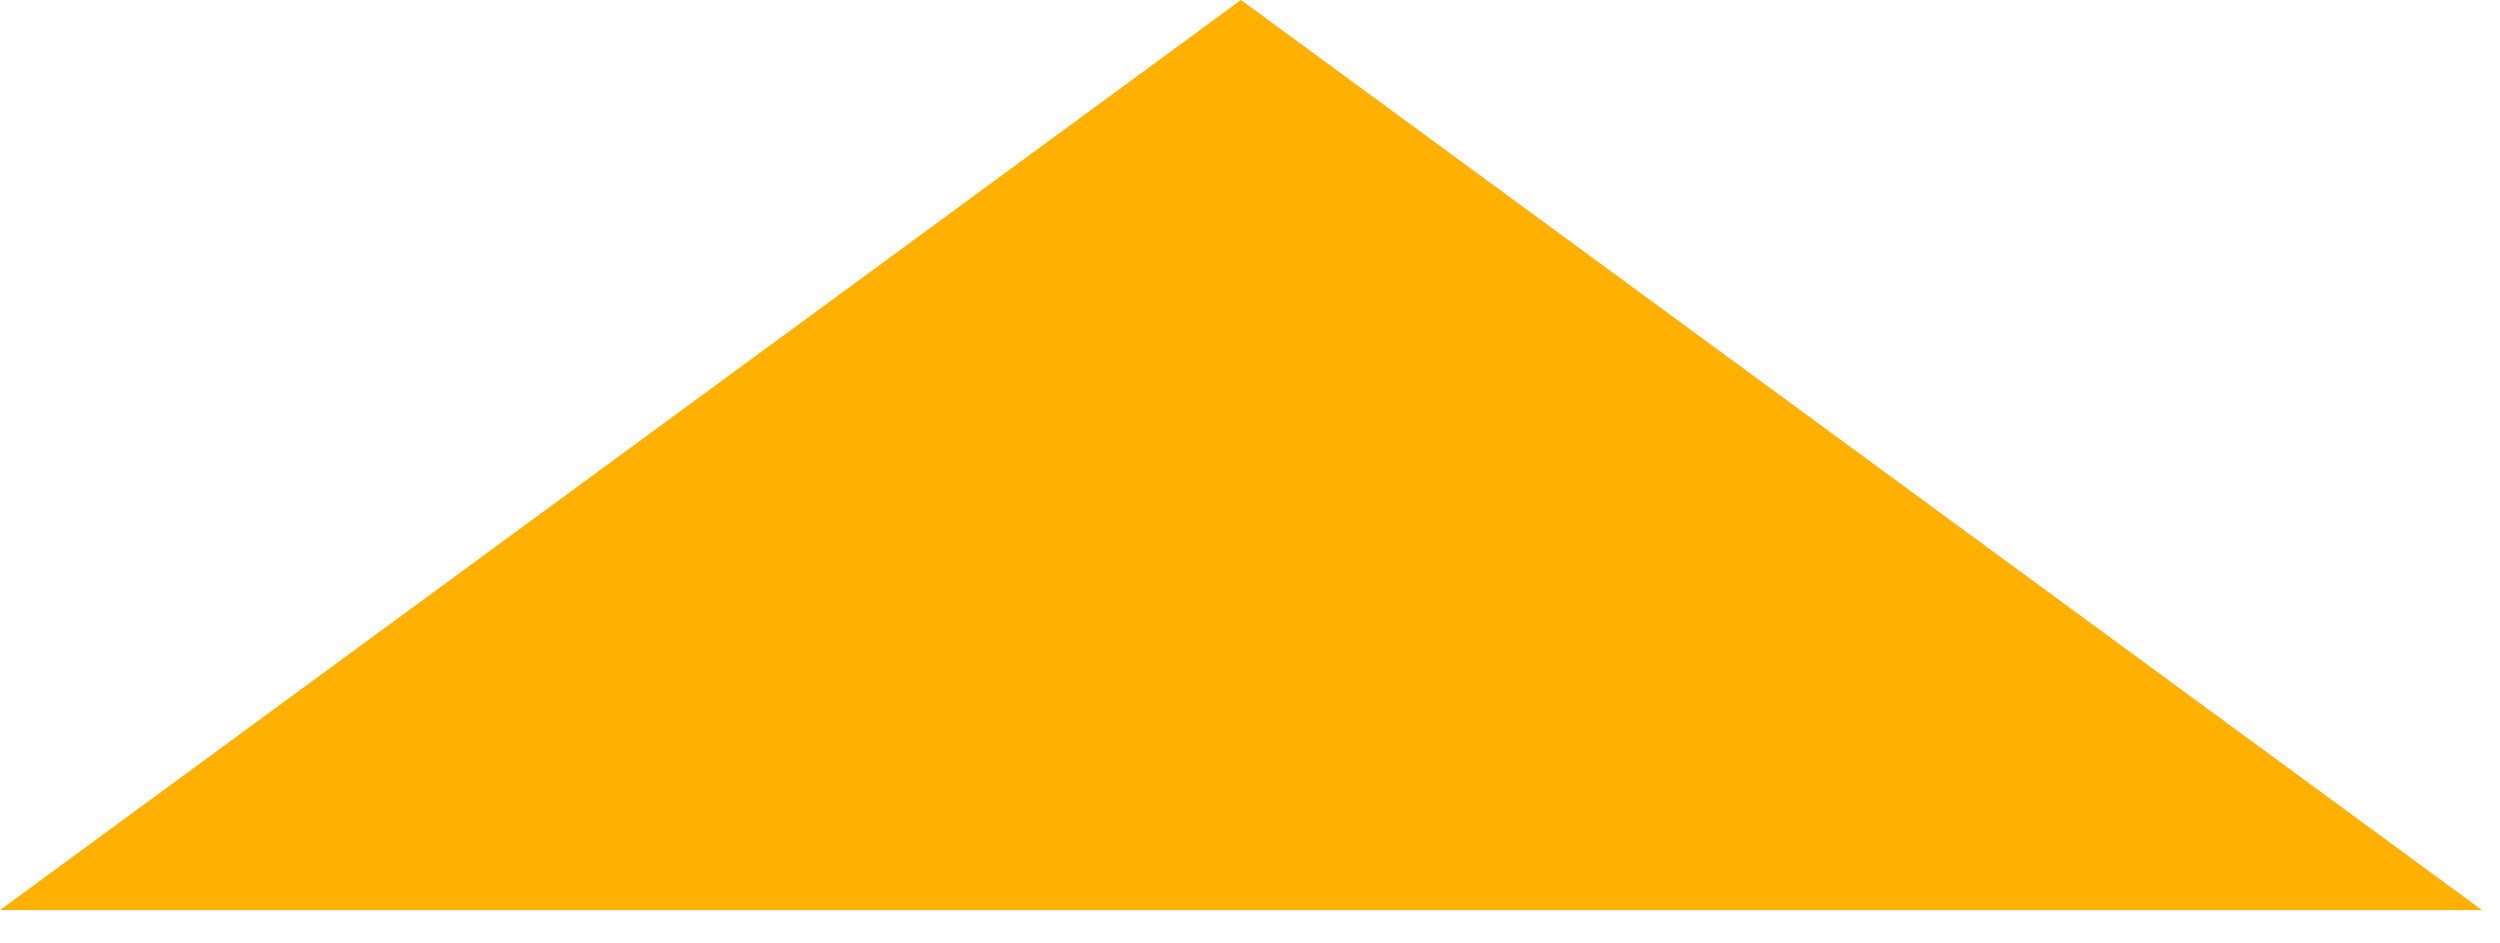 <?xml version="1.0" encoding="utf-8"?>
<svg xmlns="http://www.w3.org/2000/svg" fill="none" height="100%" overflow="visible" preserveAspectRatio="none" style="display: block;" viewBox="0 0 53 20" width="100%">
<path d="M26.309 0L52.619 19.294H0L26.309 0Z" fill="#FFB000" id="Polygon 1"/>
</svg>